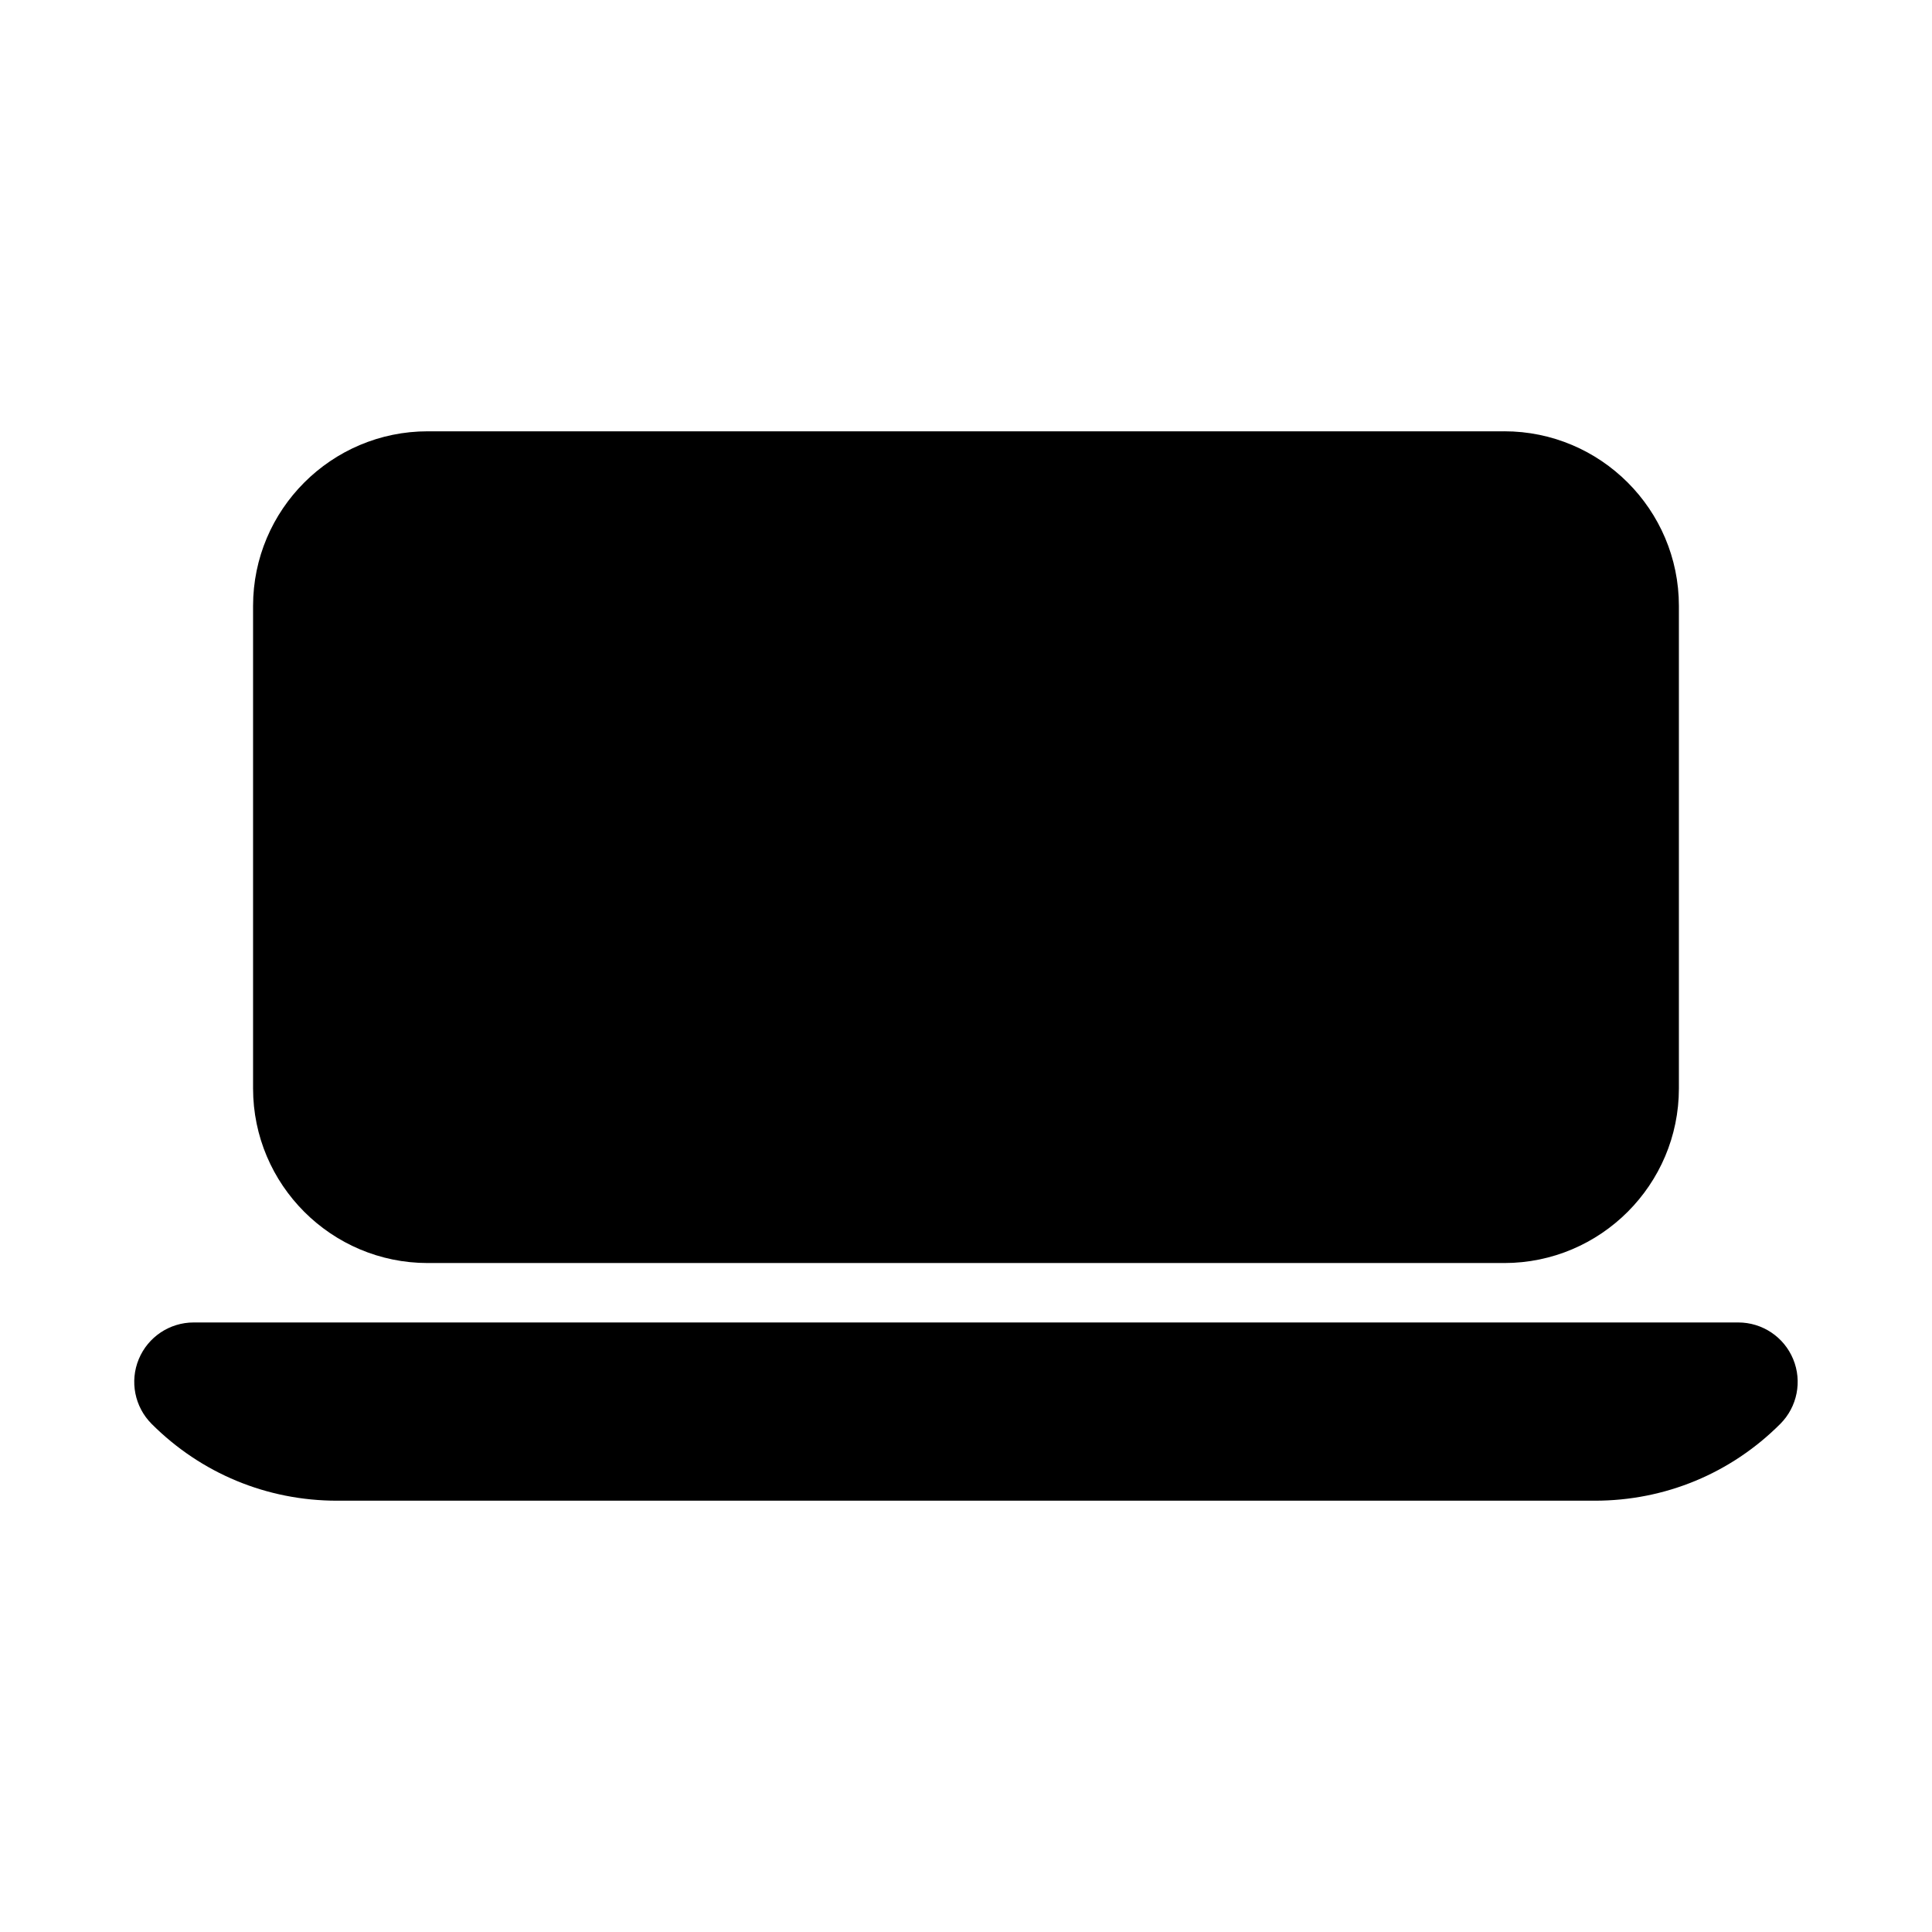 <?xml version="1.0" encoding="UTF-8"?>
<!-- Uploaded to: ICON Repo, www.iconrepo.com, Generator: ICON Repo Mixer Tools -->
<svg fill="#000000" width="800px" height="800px" version="1.1" viewBox="144 144 512 512" xmlns="http://www.w3.org/2000/svg">
 <g>
  <path d="m542.64 258.3h-285.29c-25.523 0-46.285 20.758-46.285 46.281v127.86c0 25.52 20.762 46.277 46.285 46.277h285.29c25.523 0 46.285-20.758 46.285-46.281v-127.86c0-25.523-20.762-46.281-46.285-46.281z"/>
  <path d="m566.66 541.7h-333.33c-18.574 0-36.023-7.227-49.148-20.355-4.496-4.504-5.844-11.285-3.406-17.156 2.441-5.891 8.184-9.723 14.547-9.723h409.34c6.367 0 12.105 3.828 14.543 9.719 2.438 5.871 1.09 12.652-3.406 17.156-13.117 13.133-30.566 20.359-49.141 20.359z"/>
 </g>
</svg>